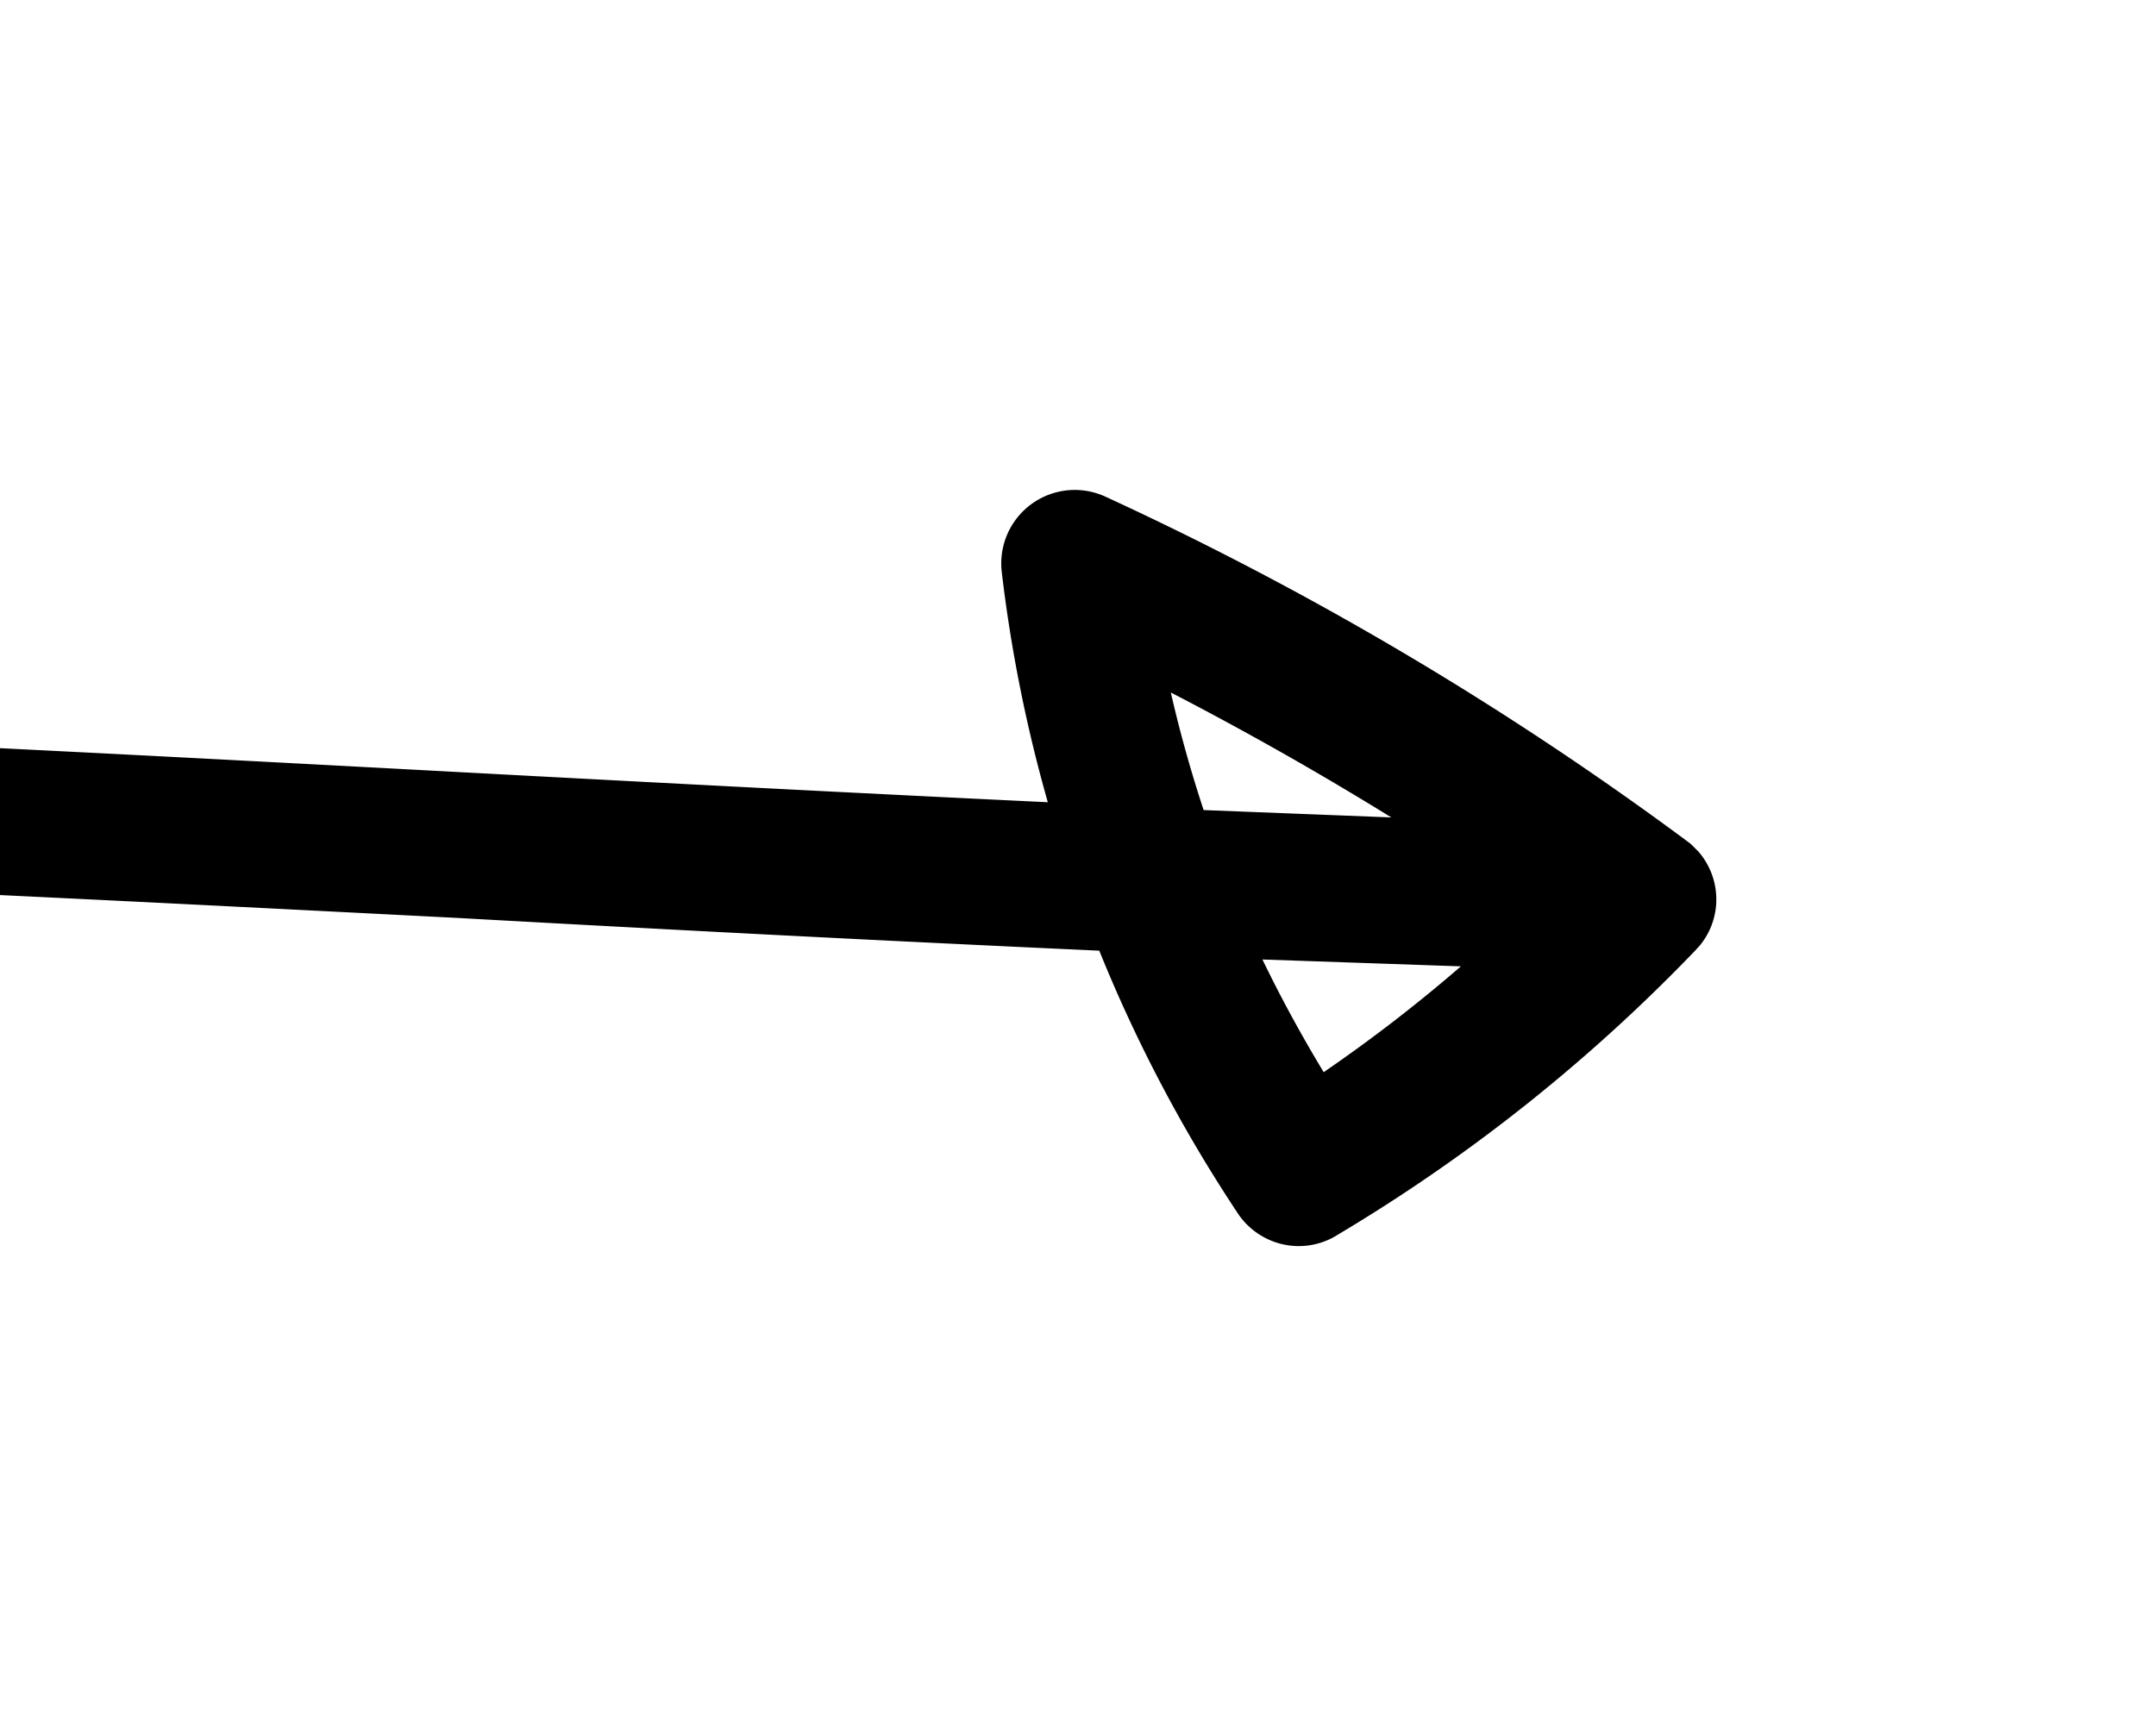 <svg xmlns="http://www.w3.org/2000/svg" xmlns:xlink="http://www.w3.org/1999/xlink" width="44" height="35" viewBox="0 0 44 35"><defs><style>.a{fill:#fff;stroke:#707070;}.b{clip-path:url(#a);}</style><clipPath id="a"><rect class="a" width="44" height="35" transform="translate(550 2816)"/></clipPath></defs><g class="b" transform="translate(-550 -2816)"><path d="M86.47,57.71A1.5,1.5,0,0,1,85.22,57a30,30,0,0,1-2.8-5.32c-4.4-.2-8.81-.43-13.13-.67C48.48,49.95,27,48.8,6.7,51.56a1.513,1.513,0,1,1-.4-3c20.54-2.8,42.2-1.64,63.15-.52,3.93.21,7.93.42,11.92.61a29.9,29.9,0,0,1-.94-4.7,1.5,1.5,0,0,1,2.11-1.54,66.919,66.919,0,0,1,11.83,7l.12.09.16.16A1.49,1.49,0,0,1,95,50.83h0a1.48,1.48,0,0,1-.32.74l-.1.11a34.82,34.82,0,0,1-7.38,5.85,1.49,1.49,0,0,1-.73.18Zm-.72-5.85Q86.3,53,87,54.16A31.478,31.478,0,0,0,89.8,52Zm-1.2-3.05,3.83.15q-2.2-1.36-4.5-2.55Q84.16,47.63,84.55,48.81Z" transform="translate(490.014 2783.725)"/></g></svg>